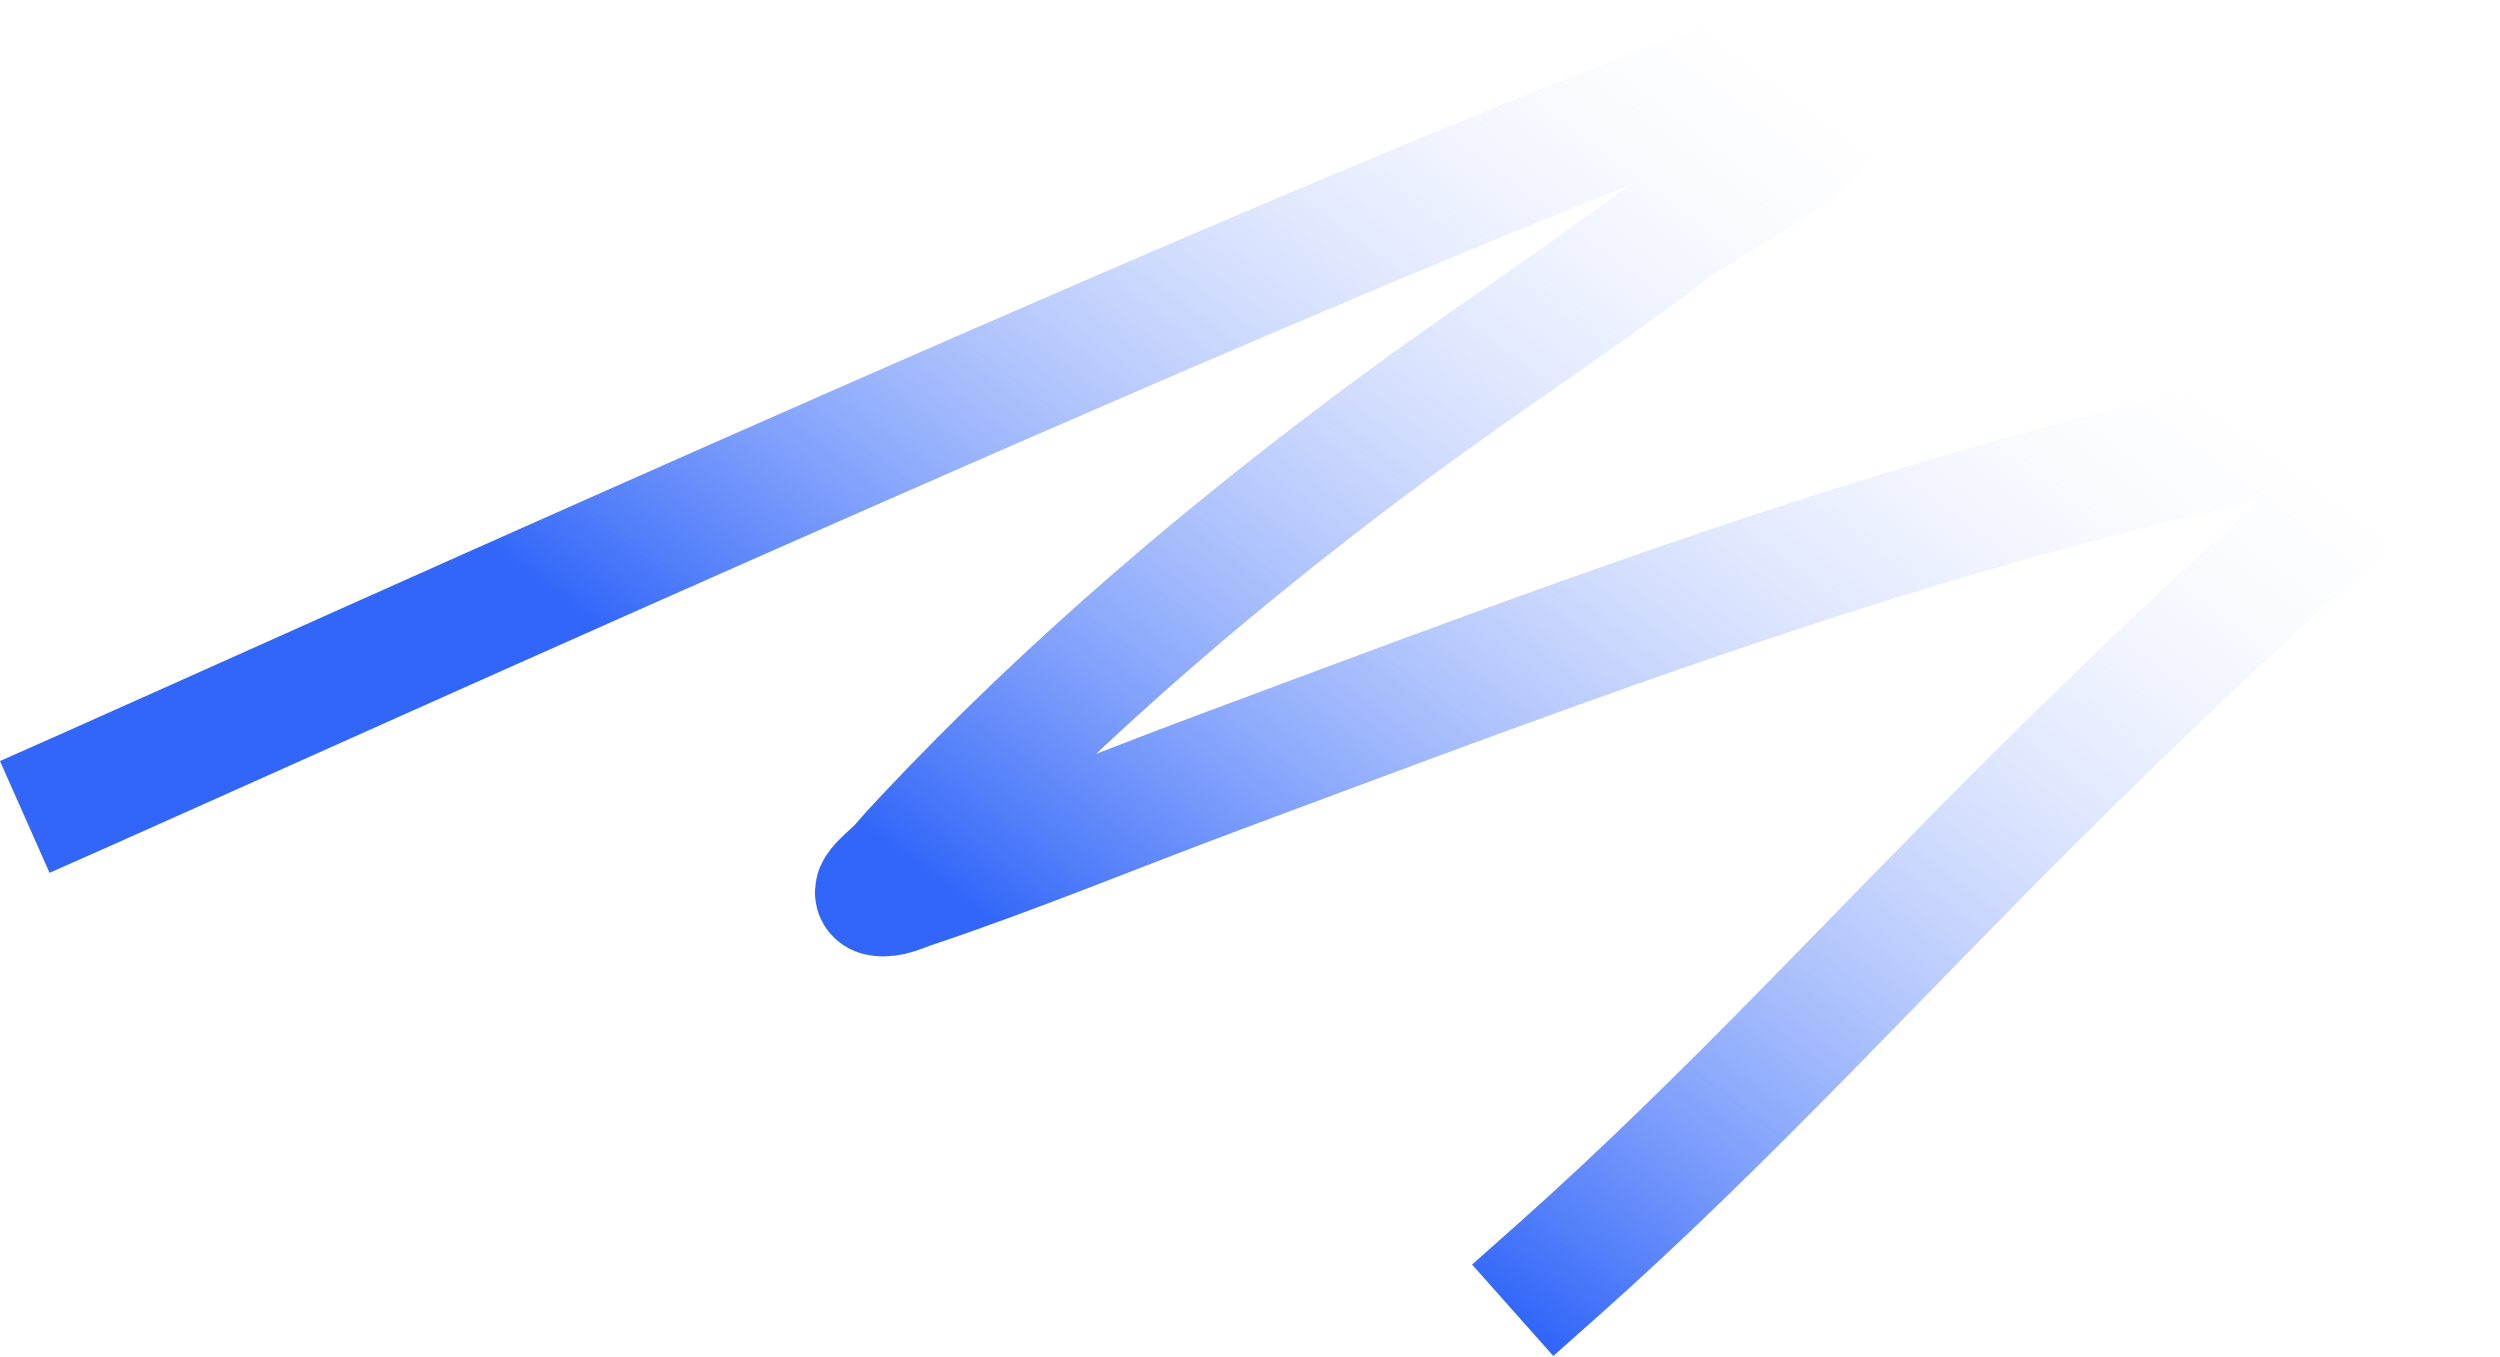 <?xml version="1.0" encoding="UTF-8"?> <svg xmlns="http://www.w3.org/2000/svg" width="2722" height="1477" viewBox="0 0 2722 1477" fill="none"><path d="M87.835 862.494C302.19 767.523 1518.58 216.205 1887.6 88.425C1928.47 74.27 2035.25 47.549 2016.88 87.963C1979.69 169.817 1881.85 202.816 1811.36 256.178C1717.04 327.58 1617.86 391.861 1522.7 462.058C1339.38 597.283 1164.24 745.616 1007.11 912.867C998.013 922.548 989.004 932.327 980.36 942.443C971.847 952.406 944.533 972.017 957.177 974.33C968.947 976.483 980.799 970.044 992.174 966.243C1105.16 928.483 1215.47 882.593 1327.21 841.005C1718.42 695.392 2117.45 542.033 2527.79 463.906C2561.43 457.501 2601.95 450.437 2637.46 448.656C2664.2 447.315 2655.85 456.663 2640.58 471.993C2598.04 514.715 2550.59 552.866 2505.94 593.072C2409.5 679.925 2315.65 769.603 2223.3 861.108C2048.3 1034.5 1880.54 1219.13 1696.79 1382.39" stroke="url(#paint0_linear_93_486)" stroke-width="133.147" stroke-linecap="square"></path><defs><linearGradient id="paint0_linear_93_486" x1="986.834" y1="938.084" x2="1772.37" y2="-110.824" gradientUnits="userSpaceOnUse"><stop stop-color="#3166F9"></stop><stop offset="1" stop-color="#F9F9FF" stop-opacity="0"></stop></linearGradient></defs></svg> 